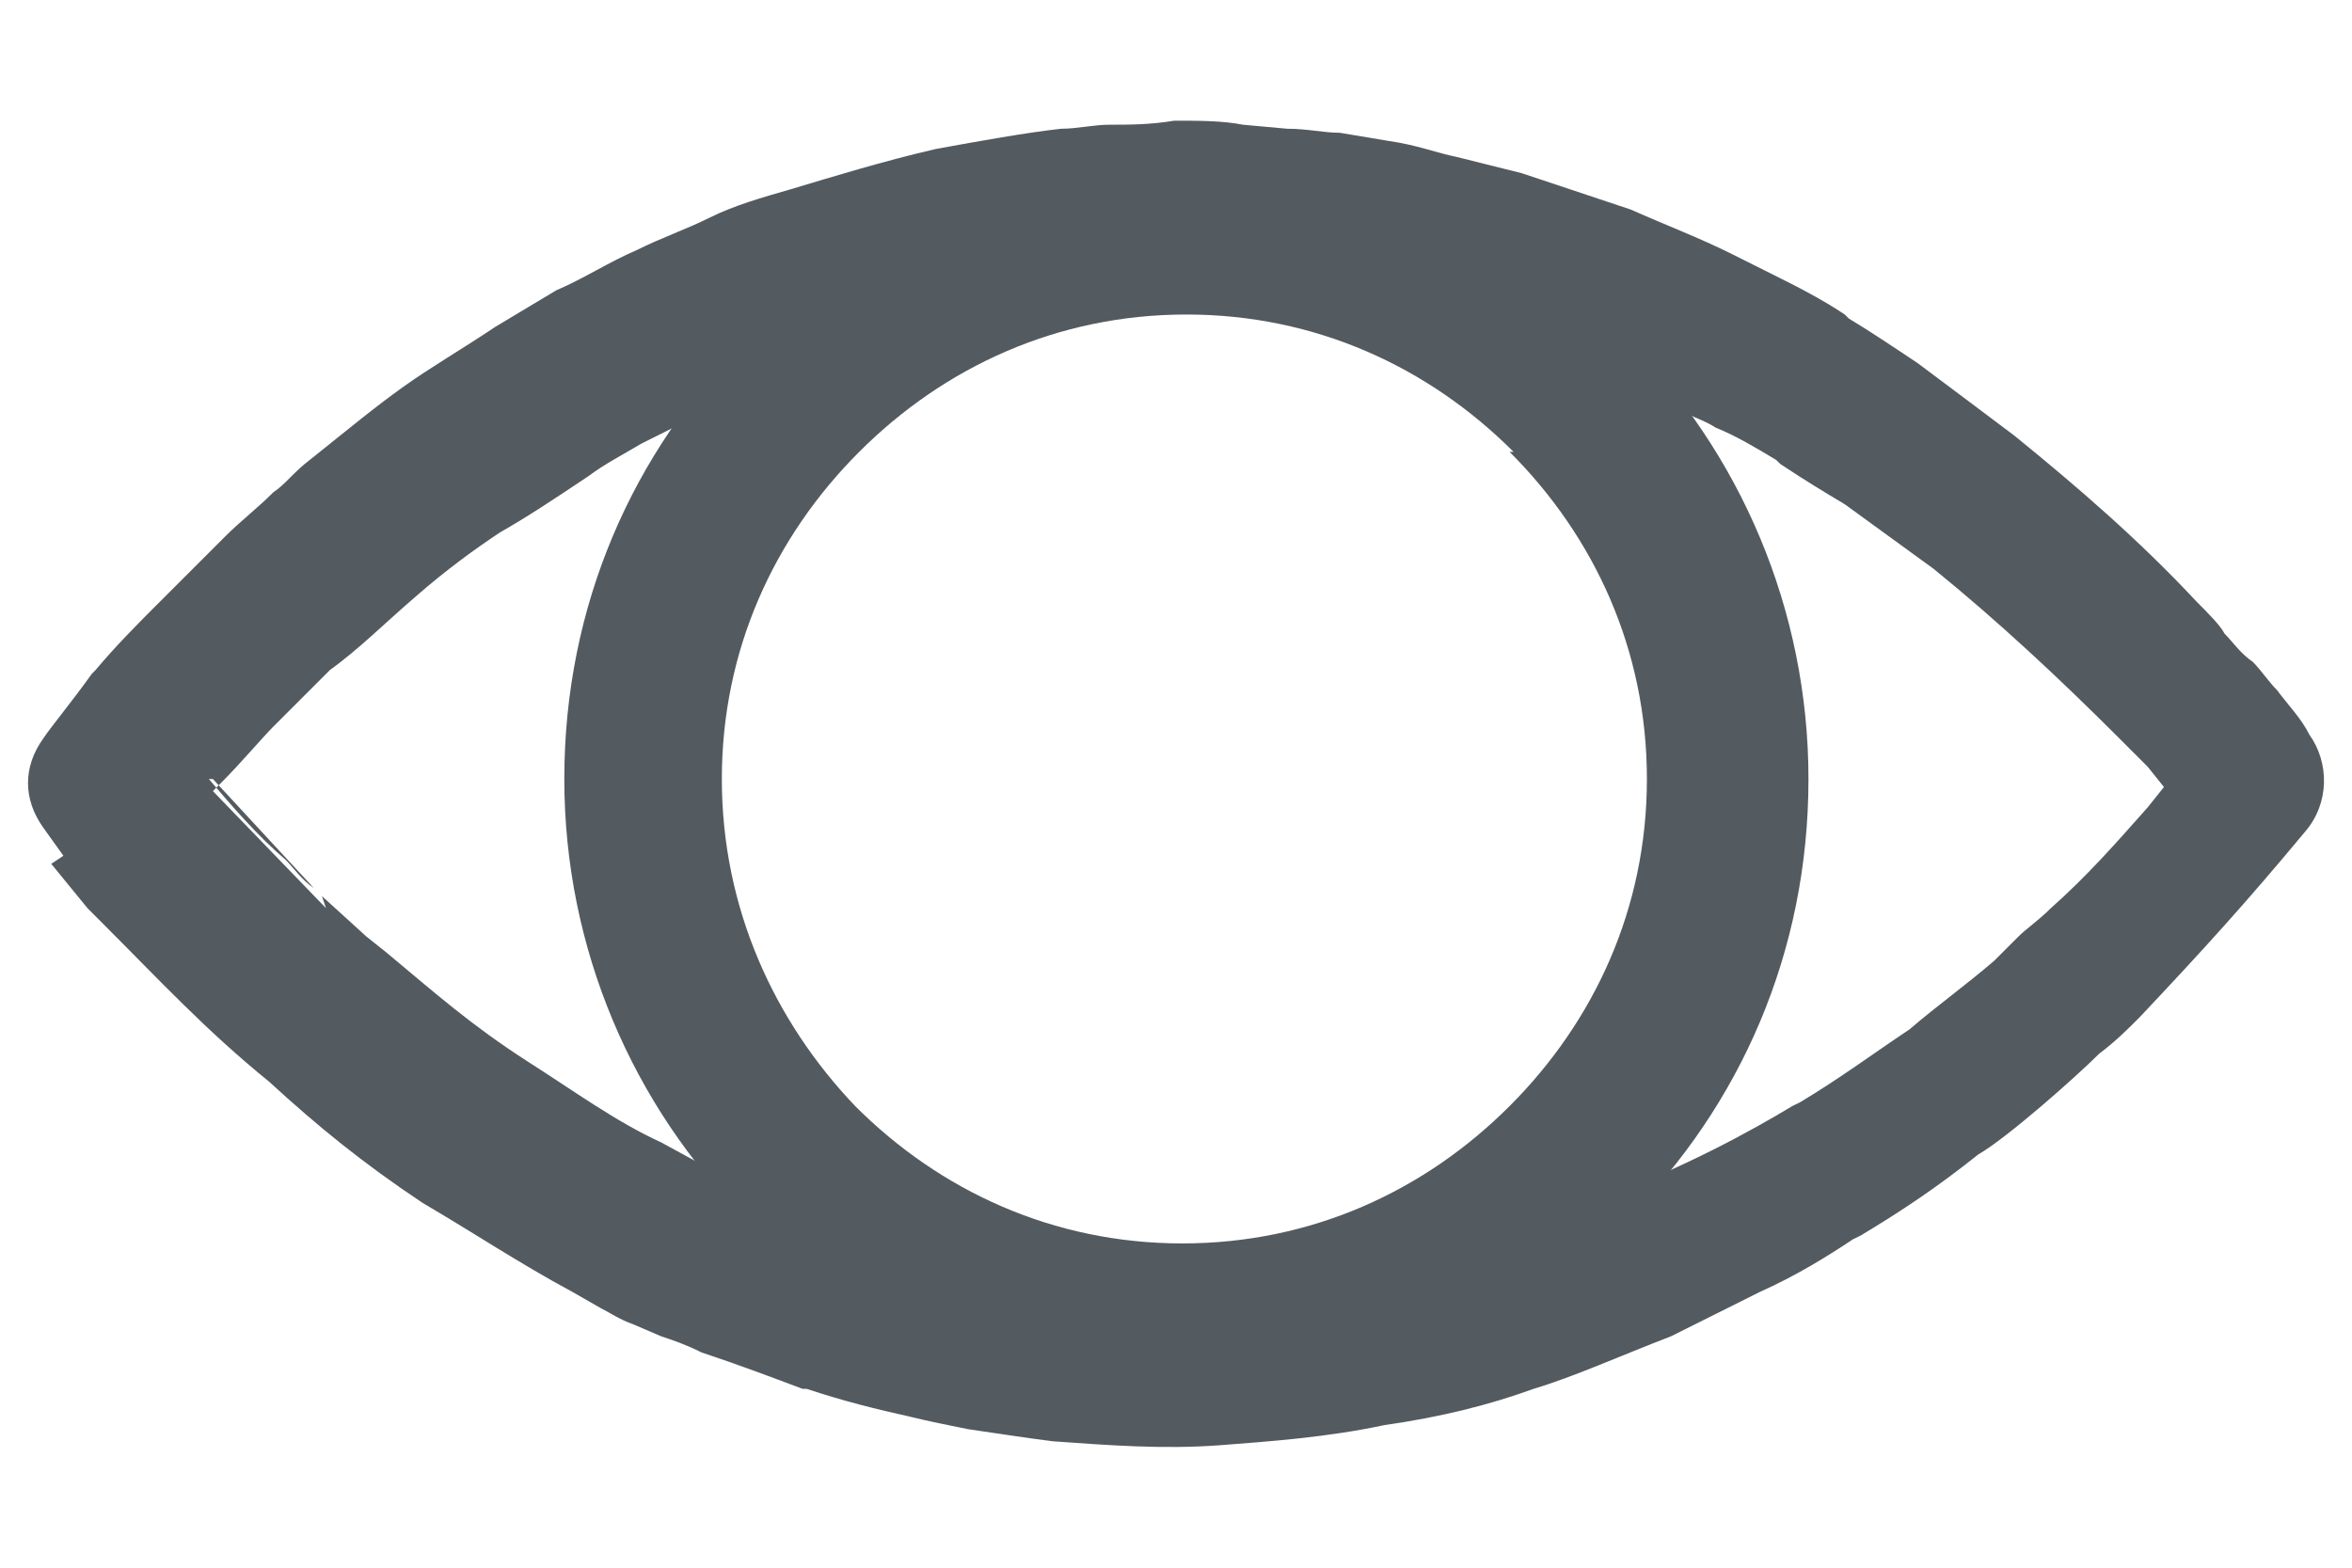 <?xml version="1.0" encoding="UTF-8"?>
<!DOCTYPE svg PUBLIC "-//W3C//DTD SVG 1.1//EN" "http://www.w3.org/Graphics/SVG/1.1/DTD/svg11.dtd">
<!-- Creator: CorelDRAW 2019 (64-Bit) -->
<svg xmlns="http://www.w3.org/2000/svg" xml:space="preserve" width="42px" height="28px" version="1.1" style="shape-rendering:geometricPrecision; text-rendering:geometricPrecision; image-rendering:optimizeQuality; fill-rule:evenodd; clip-rule:evenodd"
viewBox="0 0 42 27.999"
 xmlns:xlink="http://www.w3.org/1999/xlink"
 xmlns:xodm="http://www.corel.com/coreldraw/odm/2003">
 <defs>
  <style type="text/css">
   <![CDATA[
    .fil0 {fill:#535A60;fill-rule:nonzero}
   ]]>
  </style>
 </defs>
 <g id="Слой_x0020_1">
  <g id="_3171608496">
   <path class="fil0" d="M21.186 2.804c3.101,0 5.842,1.227 7.862,3.246 2.02,2.02 3.246,4.834 3.246,7.863 0,3.101 -1.226,5.842 -3.246,7.862 -2.02,2.02 -4.833,3.246 -7.862,3.246 -3.102,0 -5.843,-1.226 -7.863,-3.246 -2.02,-2.02 -3.246,-4.833 -3.246,-7.862 0,-3.102 1.226,-5.843 3.246,-7.863 2.02,-2.019 4.833,-3.246 7.863,-3.246zm5.842 5.266c-1.514,-1.515 -3.534,-2.453 -5.842,-2.453 -2.309,0 -4.328,0.938 -5.843,2.453 -1.515,1.514 -2.453,3.535 -2.453,5.843 0,2.308 0.938,4.328 2.381,5.842 1.514,1.515 3.535,2.453 5.842,2.453 2.309,0 4.329,-0.937 5.844,-2.453 1.514,-1.514 2.452,-3.535 2.452,-5.842 0,-2.309 -0.938,-4.329 -2.452,-5.843l0.071 0z"/>
   <path class="fil0" d="M1.132 15.284l-0.361 -0.505c-0.361,-0.506 -0.361,-1.083 0,-1.588 0.144,-0.216 0.505,-0.648 0.866,-1.153l0.071 -0.073c0.362,-0.433 0.794,-0.865 1.083,-1.154l0.216 -0.216c0.289,-0.288 0.721,-0.721 1.01,-1.01 0.289,-0.289 0.577,-0.505 0.865,-0.794 0.217,-0.143 0.362,-0.36 0.65,-0.577 0.721,-0.576 1.154,-0.937 1.659,-1.298 0.505,-0.361 1.01,-0.649 1.659,-1.082 0.361,-0.216 0.721,-0.433 1.083,-0.649 0.505,-0.216 0.937,-0.505 1.442,-0.721 0.433,-0.217 0.865,-0.362 1.299,-0.578 0.433,-0.216 0.937,-0.36 1.442,-0.505 0.721,-0.216 1.659,-0.505 2.597,-0.721 0.793,-0.144 1.587,-0.288 2.236,-0.361 0.288,0 0.577,-0.072 0.866,-0.072 0.36,0 0.721,0 1.154,-0.072 0.432,0 0.865,0 1.226,0.072l0.793 0.072c0.361,0 0.649,0.072 0.938,0.072l0.866 0.145c0.505,0.071 0.865,0.216 1.226,0.288l1.154 0.288c0.649,0.217 1.299,0.434 1.948,0.65 0.649,0.288 1.226,0.505 1.803,0.793l0.722 0.361c0.432,0.216 0.865,0.432 1.298,0.721l0.072 0.072c0.361,0.216 0.793,0.505 1.226,0.794 0.288,0.216 0.577,0.432 0.866,0.648 0.288,0.217 0.577,0.433 0.865,0.65 1.155,0.938 2.236,1.875 3.246,2.957 0.216,0.217 0.433,0.434 0.505,0.577 0.145,0.145 0.289,0.362 0.505,0.505 0.145,0.145 0.289,0.362 0.433,0.505 0.216,0.289 0.433,0.506 0.577,0.794 0.361,0.505 0.361,1.226 -0.072,1.731 -1.081,1.299 -1.803,2.092 -2.958,3.318 -0.216,0.217 -0.432,0.433 -0.721,0.65 -0.433,0.432 -1.659,1.514 -2.164,1.803 -0.721,0.577 -1.37,1.01 -2.092,1.443l-0.144 0.071c-0.432,0.289 -1.01,0.65 -1.659,0.938 -0.577,0.288 -1.154,0.577 -1.587,0.793 -0.937,0.361 -1.731,0.722 -2.452,0.938 -0.794,0.289 -1.659,0.505 -2.669,0.649 -1.01,0.216 -2.02,0.289 -2.958,0.361 -1.01,0.072 -1.947,0 -2.958,-0.072 -0.577,-0.072 -1.01,-0.145 -1.514,-0.216 -0.361,-0.072 -0.722,-0.145 -1.011,-0.217 -0.648,-0.144 -1.226,-0.288 -1.875,-0.504l-0.072 0c-0.577,-0.217 -1.154,-0.434 -1.804,-0.65 -0.288,-0.144 -0.504,-0.216 -0.721,-0.288l-0.505 -0.217c-0.216,-0.072 -0.433,-0.216 -0.577,-0.288l-0.505 -0.289c-0.937,-0.504 -1.804,-1.081 -2.669,-1.586l0 0c-1.082,-0.721 -1.876,-1.371 -2.741,-2.164 -1.154,-0.938 -1.947,-1.803 -3.03,-2.885 -0.072,-0.072 -0.072,-0.072 -0.216,-0.216l-0.649 -0.794 0.217 -0.144zm2.597 -1.371c0.432,0.505 0.865,1.009 1.37,1.442 0.145,0.144 0.288,0.361 0.505,0.506l-1.803 -1.948 -0.072 0zm2.02 2.092l0.793 0.721 0.361 0.288c0.866,0.722 1.514,1.299 2.525,1.948l0 0c0.793,0.505 1.586,1.082 2.38,1.442l0.793 0.433c0.217,0.072 0.433,0.217 0.649,0.288l0.578 0.289c0.505,0.216 1.01,0.433 1.659,0.577l0.072 0c0.505,0.144 1.01,0.289 1.587,0.433l0.938 0.216c0.432,0.073 0.865,0.145 1.298,0.217 0.865,0.072 1.731,0.144 2.597,0.072 0.865,-0.072 1.731,-0.144 2.596,-0.289 0.794,-0.143 1.587,-0.36 2.309,-0.576 0.794,-0.289 1.515,-0.578 2.309,-0.866 0.288,-0.144 0.793,-0.361 1.37,-0.649 0.577,-0.288 1.083,-0.577 1.442,-0.794l0.145 -0.072c0.721,-0.433 1.298,-0.865 1.948,-1.298 0.505,-0.433 1.01,-0.793 1.514,-1.227l0.433 -0.433c0.144,-0.143 0.361,-0.288 0.577,-0.505 0.65,-0.576 1.155,-1.153 1.731,-1.802l0.289 -0.362 -0.289 -0.36c-0.071,-0.072 -0.144,-0.145 -0.216,-0.217l-0.072 -0.071c-0.072,-0.073 -0.144,-0.145 -0.216,-0.217 -1.082,-1.082 -2.164,-2.092 -3.318,-3.03l-1.587 -1.154c-0.361,-0.216 -0.722,-0.433 -1.154,-0.721l-0.073 -0.072c-0.36,-0.216 -0.721,-0.433 -1.081,-0.577 -0.217,-0.144 -0.505,-0.217 -0.722,-0.361 -0.505,-0.288 -1.082,-0.505 -1.587,-0.721 -0.577,-0.217 -1.082,-0.434 -1.659,-0.577l-1.082 -0.289c-0.433,-0.072 -0.721,-0.216 -1.082,-0.216l-0.721 -0.145c-0.217,0 -0.505,-0.071 -0.722,-0.071l-0.865 -0.073c-0.361,0 -0.649,0 -1.01,0 -0.289,0 -0.649,0 -1.011,0.073 -0.288,0 -0.576,0.071 -0.865,0.071 -0.505,0 -1.154,0.145 -1.803,0.289 -0.866,0.216 -1.659,0.433 -2.309,0.65 -0.433,0.143 -0.793,0.288 -1.226,0.432 -0.361,0.144 -0.793,0.361 -1.227,0.577 -0.433,0.217 -0.865,0.433 -1.298,0.65 -0.361,0.216 -0.649,0.36 -0.938,0.577 -0.649,0.433 -1.081,0.721 -1.586,1.009 -0.433,0.289 -0.938,0.65 -1.515,1.155 -0.505,0.433 -1.01,0.937 -1.515,1.298 -0.144,0.144 -0.577,0.577 -0.793,0.793l-0.216 0.216c-0.216,0.217 -0.578,0.65 -0.938,1.01l-0.144 0.145 2.019 2.091 -0.072 -0.215zm34.552 -4.473l0 0 0 0zm-0.216 -0.216l0 0 0 0z"/>
  </g>
 </g>
</svg>
